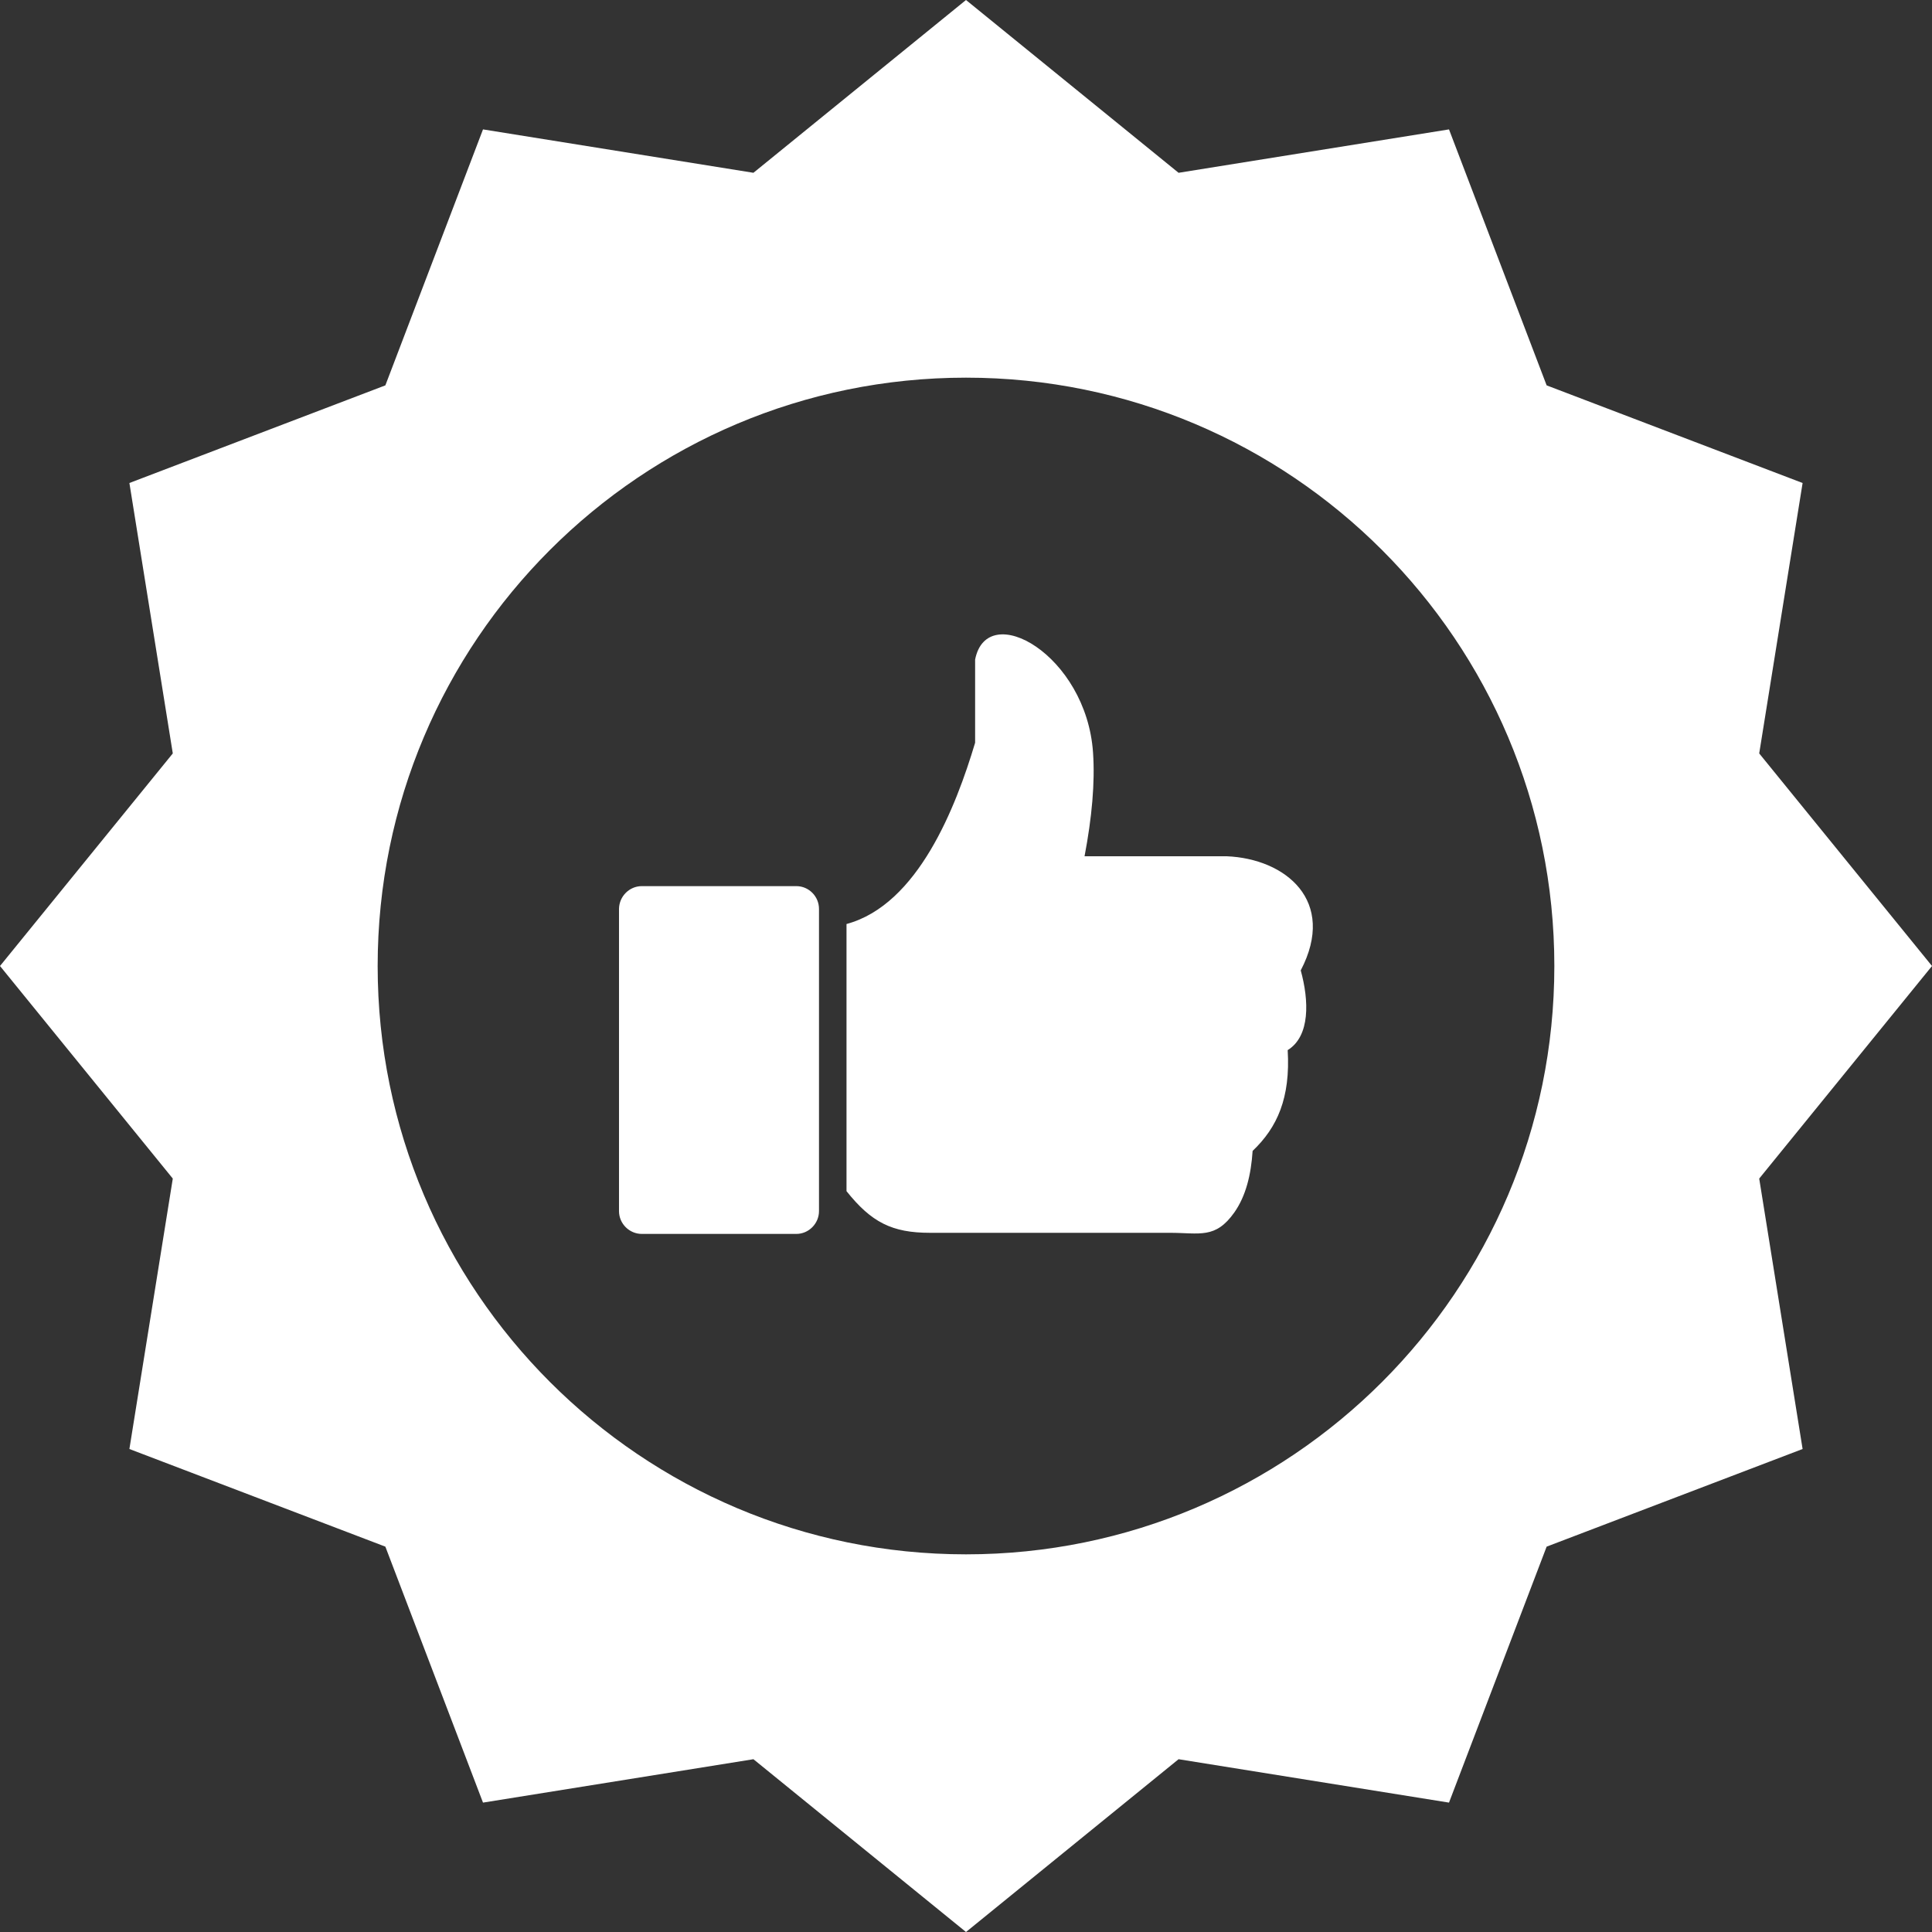 <svg width="122.88" height="122.88" xmlns="http://www.w3.org/2000/svg"><rect width="100%" height="100%" fill="#333333" stroke="none"/><style>.st0{fill-rule:evenodd;clip-rule:evenodd;}</style><g><title>background</title><rect fill="none" id="canvas_background" height="402" width="582" y="-1" x="-1"/></g><g><title>Layer 1</title><g id="svg_1"><path fill="#fff" id="svg_2" d="m61.44.0 13.52 10.99 17.2-2.76 6.21 16.28 16.28 6.21-2.76 17.2 10.99 13.52-10.99 13.52 2.76 17.2-16.28 6.21-6.21 16.28-17.2-2.76-13.52 10.99-13.52-10.99-17.2 2.76-6.21-16.28-16.28-6.21 2.76-17.2L0 61.44l10.99-13.52-2.76-17.2 16.28-6.21 6.21-16.28 17.2 2.76L61.44.0zM40.82 56.36h9.83c.79.0 1.44.65 1.44 1.45v19.22c0 .79-.65 1.45-1.44 1.45h-9.83c-.79.0-1.45-.65-1.45-1.45V57.81c.01-.8.66-1.45 1.45-1.45zm21.2-14.41c.76-3.86 7.08-.3 7.5 5.92.13 1.9-.07 4.12-.54 6.59h9.03c3.76.15 7.03 2.84 4.72 7.26.53 1.92.61 4.18-.83 5.07.18 3.04-.66 4.92-2.23 6.41-.1 1.52-.43 2.87-1.16 3.91-1.21 1.71-2.2 1.3-4.11 1.3H59.15c-2.42.0-3.73-.67-5.31-2.65V58.77c4.55-1.23 6.96-7.45 8.18-11.53v-5.29zm-.58-17.93c20.67.0 37.42 16.76 37.42 37.42.0 20.67-16.76 37.42-37.42 37.42-20.67.0-37.42-16.76-37.42-37.42.0-20.67 16.75-37.42 37.42-37.42z" class="st0"/></g></g></svg>